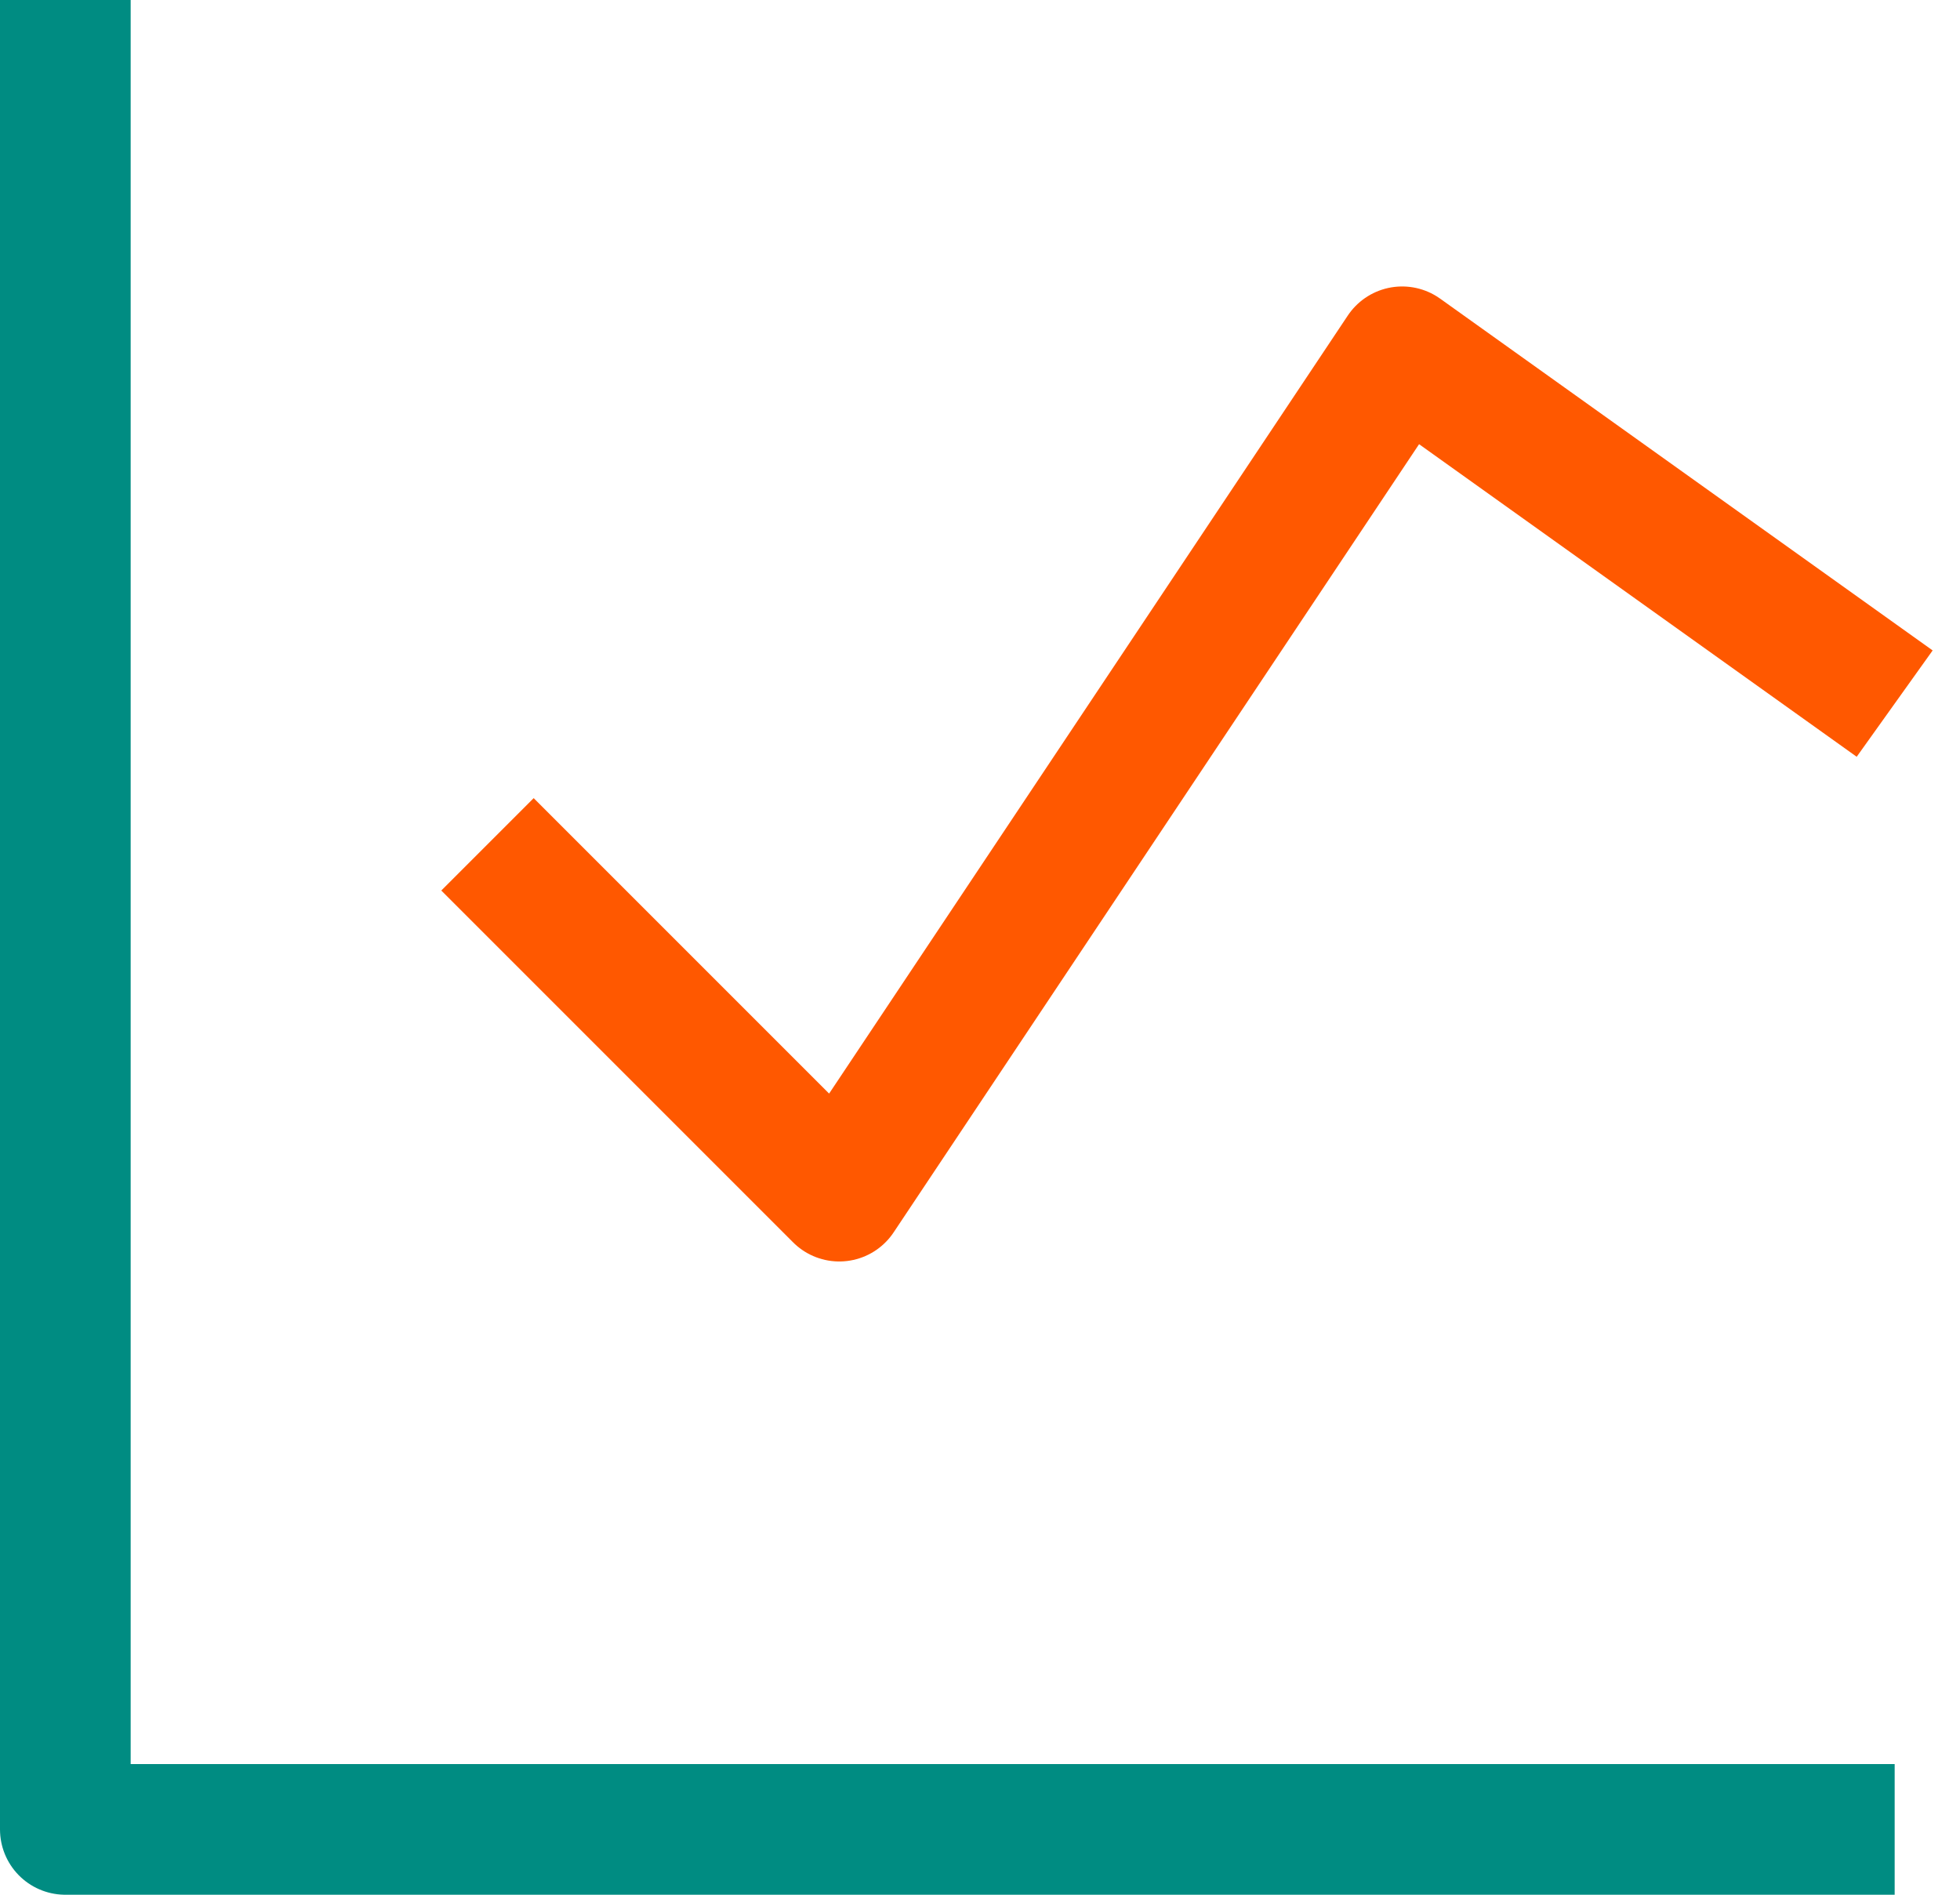 <svg width="60" height="58" viewBox="0 0 60 58" fill="none" xmlns="http://www.w3.org/2000/svg">
<path d="M2 0V56H58" stroke="#008C82" stroke-width="4" stroke-linejoin="round"/>
<path d="M14.923 25.846L25.692 36.615L42.923 10.769L58 21.538" stroke="#FF5800" stroke-width="4" stroke-linejoin="round"/>
</svg>
